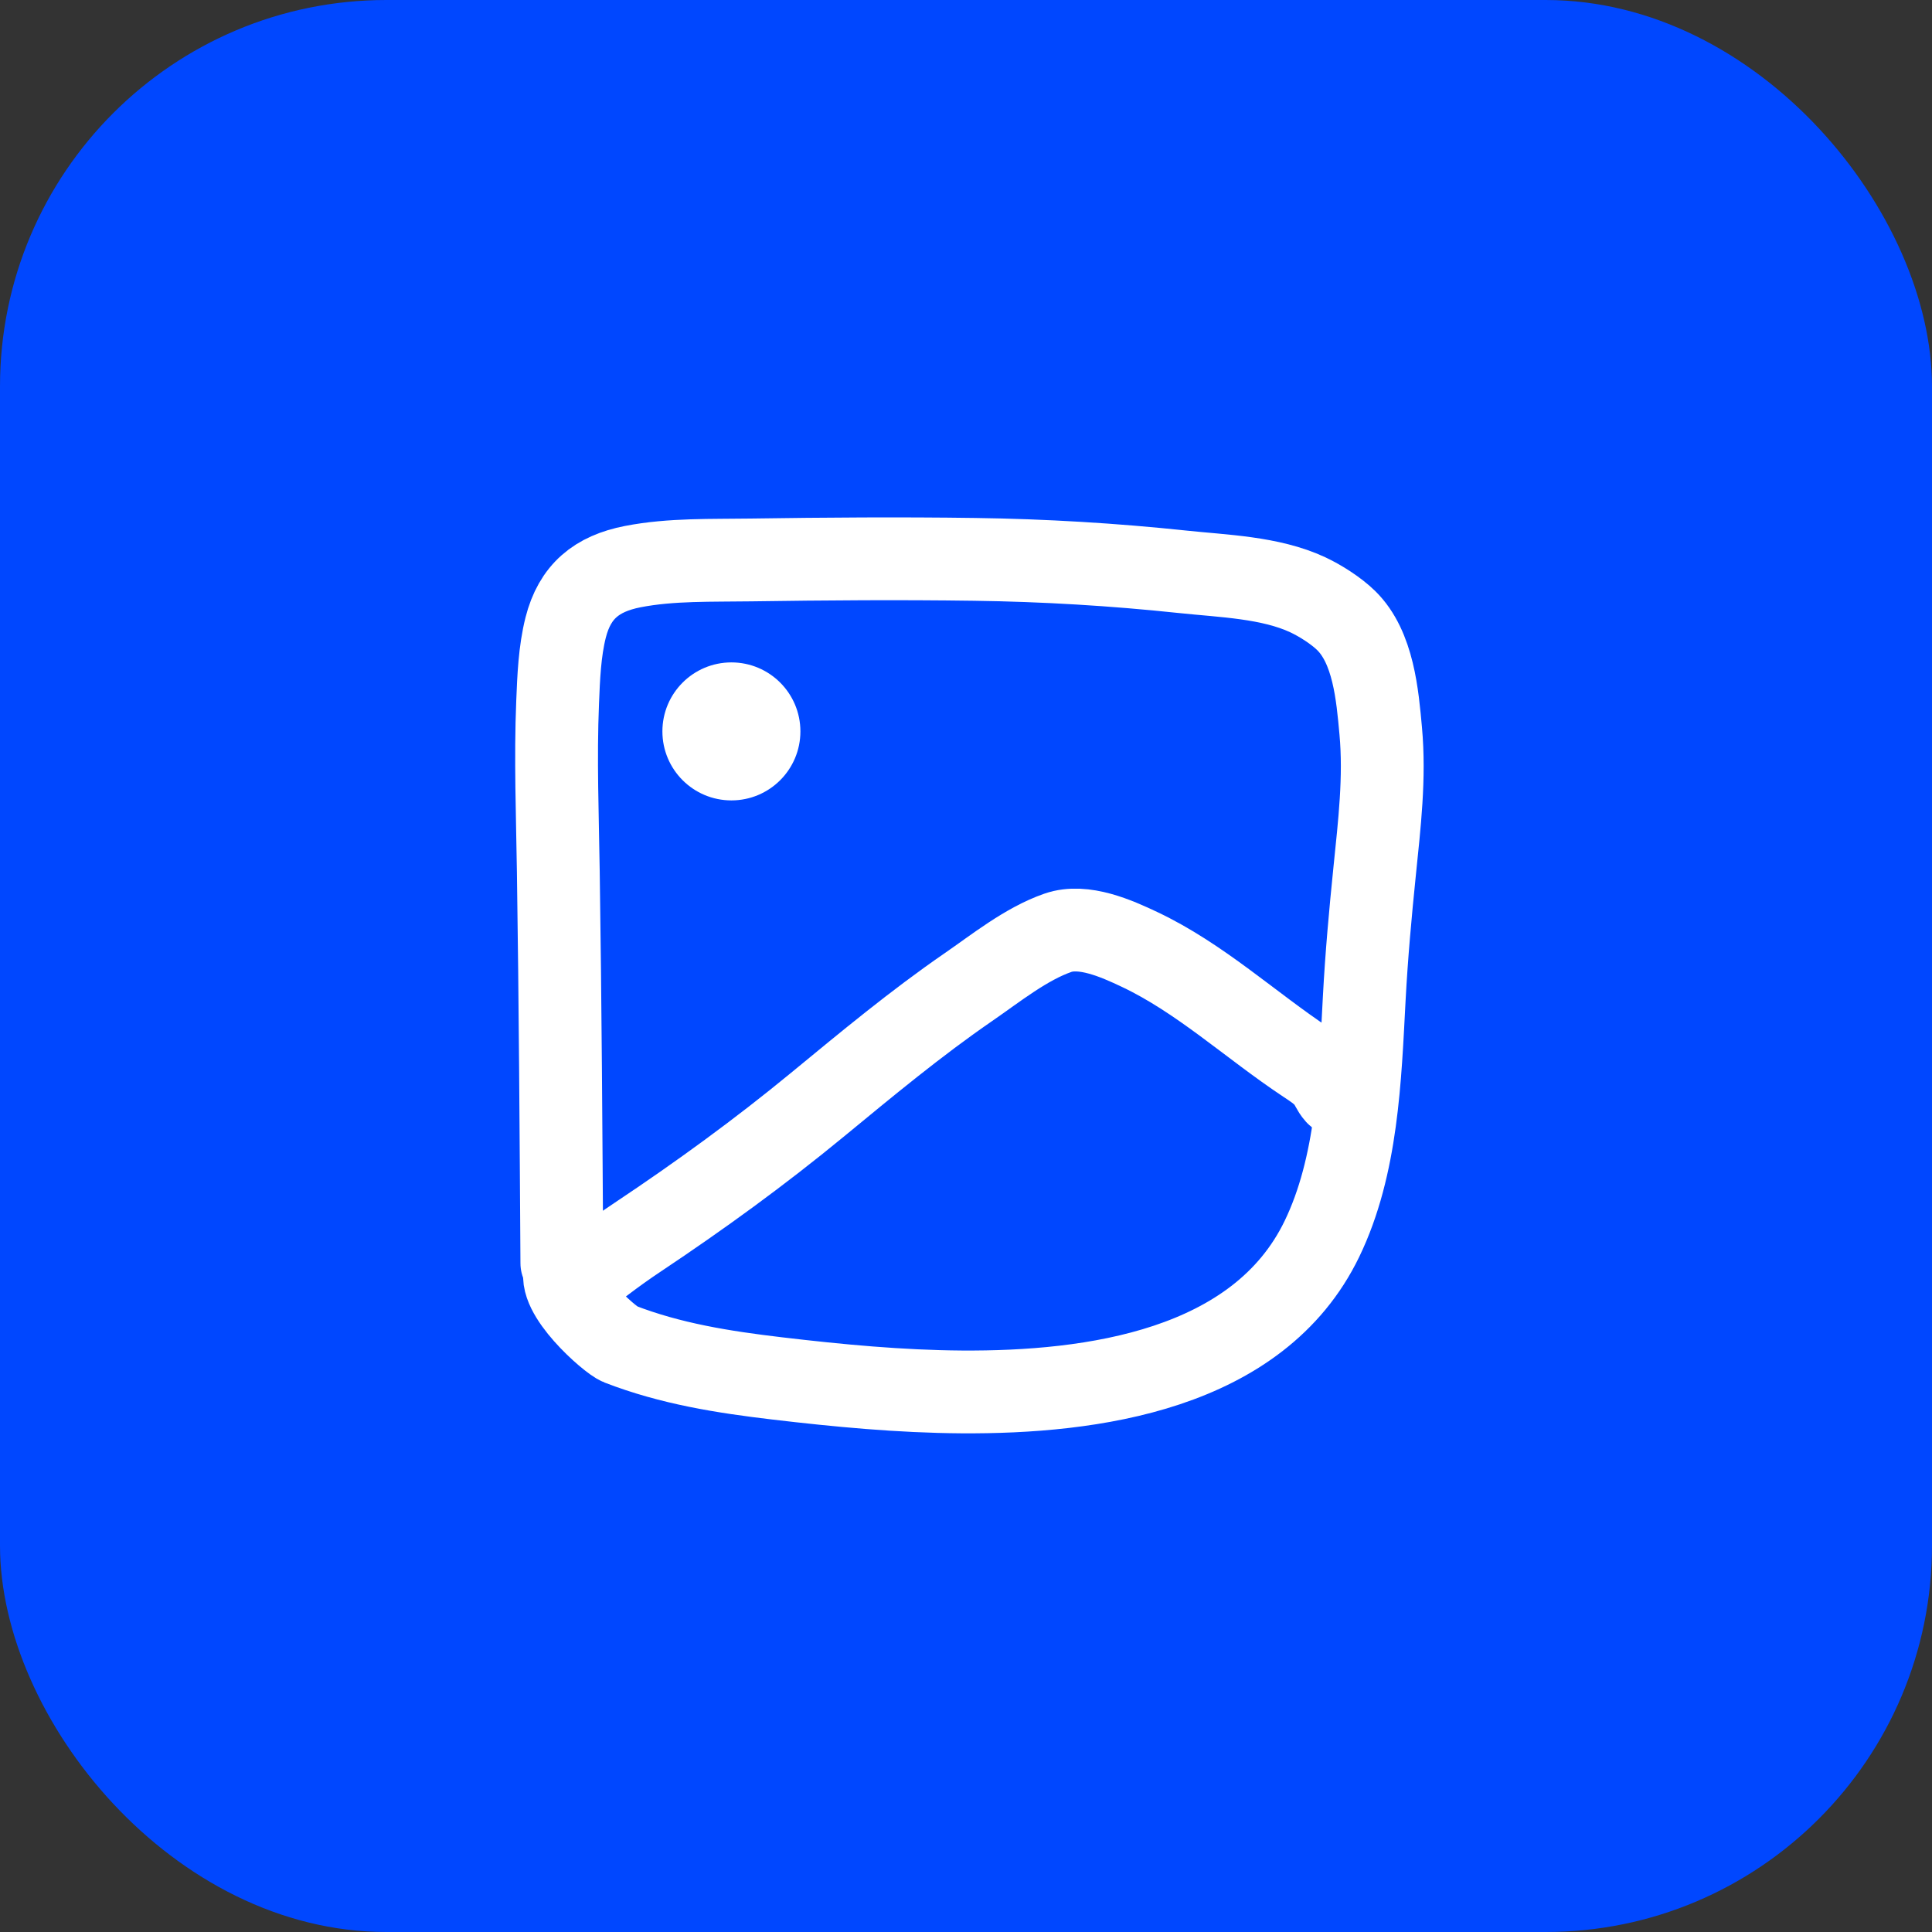 <svg width="70" height="70" viewBox="0 0 70 70" fill="none" xmlns="http://www.w3.org/2000/svg">
<rect x="0" y="0" width="70" height="70" fill="#333333" stroke="none"/>
<rect width="70" height="70" rx="14" fill="#0047FF"/>
<path d="M26.5 29C27.881 29 29 27.881 29 26.5C29 25.119 27.881 24 26.5 24C25.119 24 24 25.119 24 26.5C24 27.881 25.119 29 26.5 29Z" fill="white"/>
<path d="M20.357 45.767C20.327 41.043 20.3 36.319 20.229 31.596C20.199 29.545 20.119 27.488 20.204 25.438C20.24 24.549 20.276 23.604 20.495 22.737C20.826 21.433 21.615 20.785 22.93 20.529C24.316 20.259 25.804 20.31 27.207 20.288C29.909 20.248 32.614 20.229 35.315 20.267C37.838 20.302 40.346 20.452 42.855 20.718C44.312 20.873 46.023 20.916 47.381 21.549C47.841 21.764 48.41 22.127 48.773 22.482C49.765 23.454 49.908 25.192 50.026 26.483C50.181 28.18 49.979 29.863 49.808 31.548C49.65 33.09 49.511 34.628 49.429 36.176C49.276 39.057 49.176 42.24 47.895 44.889C45.593 49.648 39.565 50.463 34.845 50.432C32.612 50.417 30.379 50.205 28.162 49.943C26.205 49.712 24.3 49.411 22.456 48.697C22.095 48.557 20.121 46.818 20.5 46C20.565 45.862 20.523 46.78 20.619 46.7C21.426 46.029 22.236 45.403 23.112 44.82C25.367 43.317 27.526 41.748 29.62 40.024C31.412 38.549 33.179 37.079 35.093 35.761C36.082 35.08 37.175 34.198 38.329 33.797C39.262 33.472 40.461 34.009 41.284 34.398C43.486 35.439 45.307 37.147 47.326 38.487C47.603 38.67 47.876 38.845 48.088 39.106C48.219 39.268 48.29 39.486 48.43 39.638C48.536 39.754 48.759 39.826 48.889 39.93" stroke="white" stroke-width="3" stroke-linecap="round"/>
</svg>
